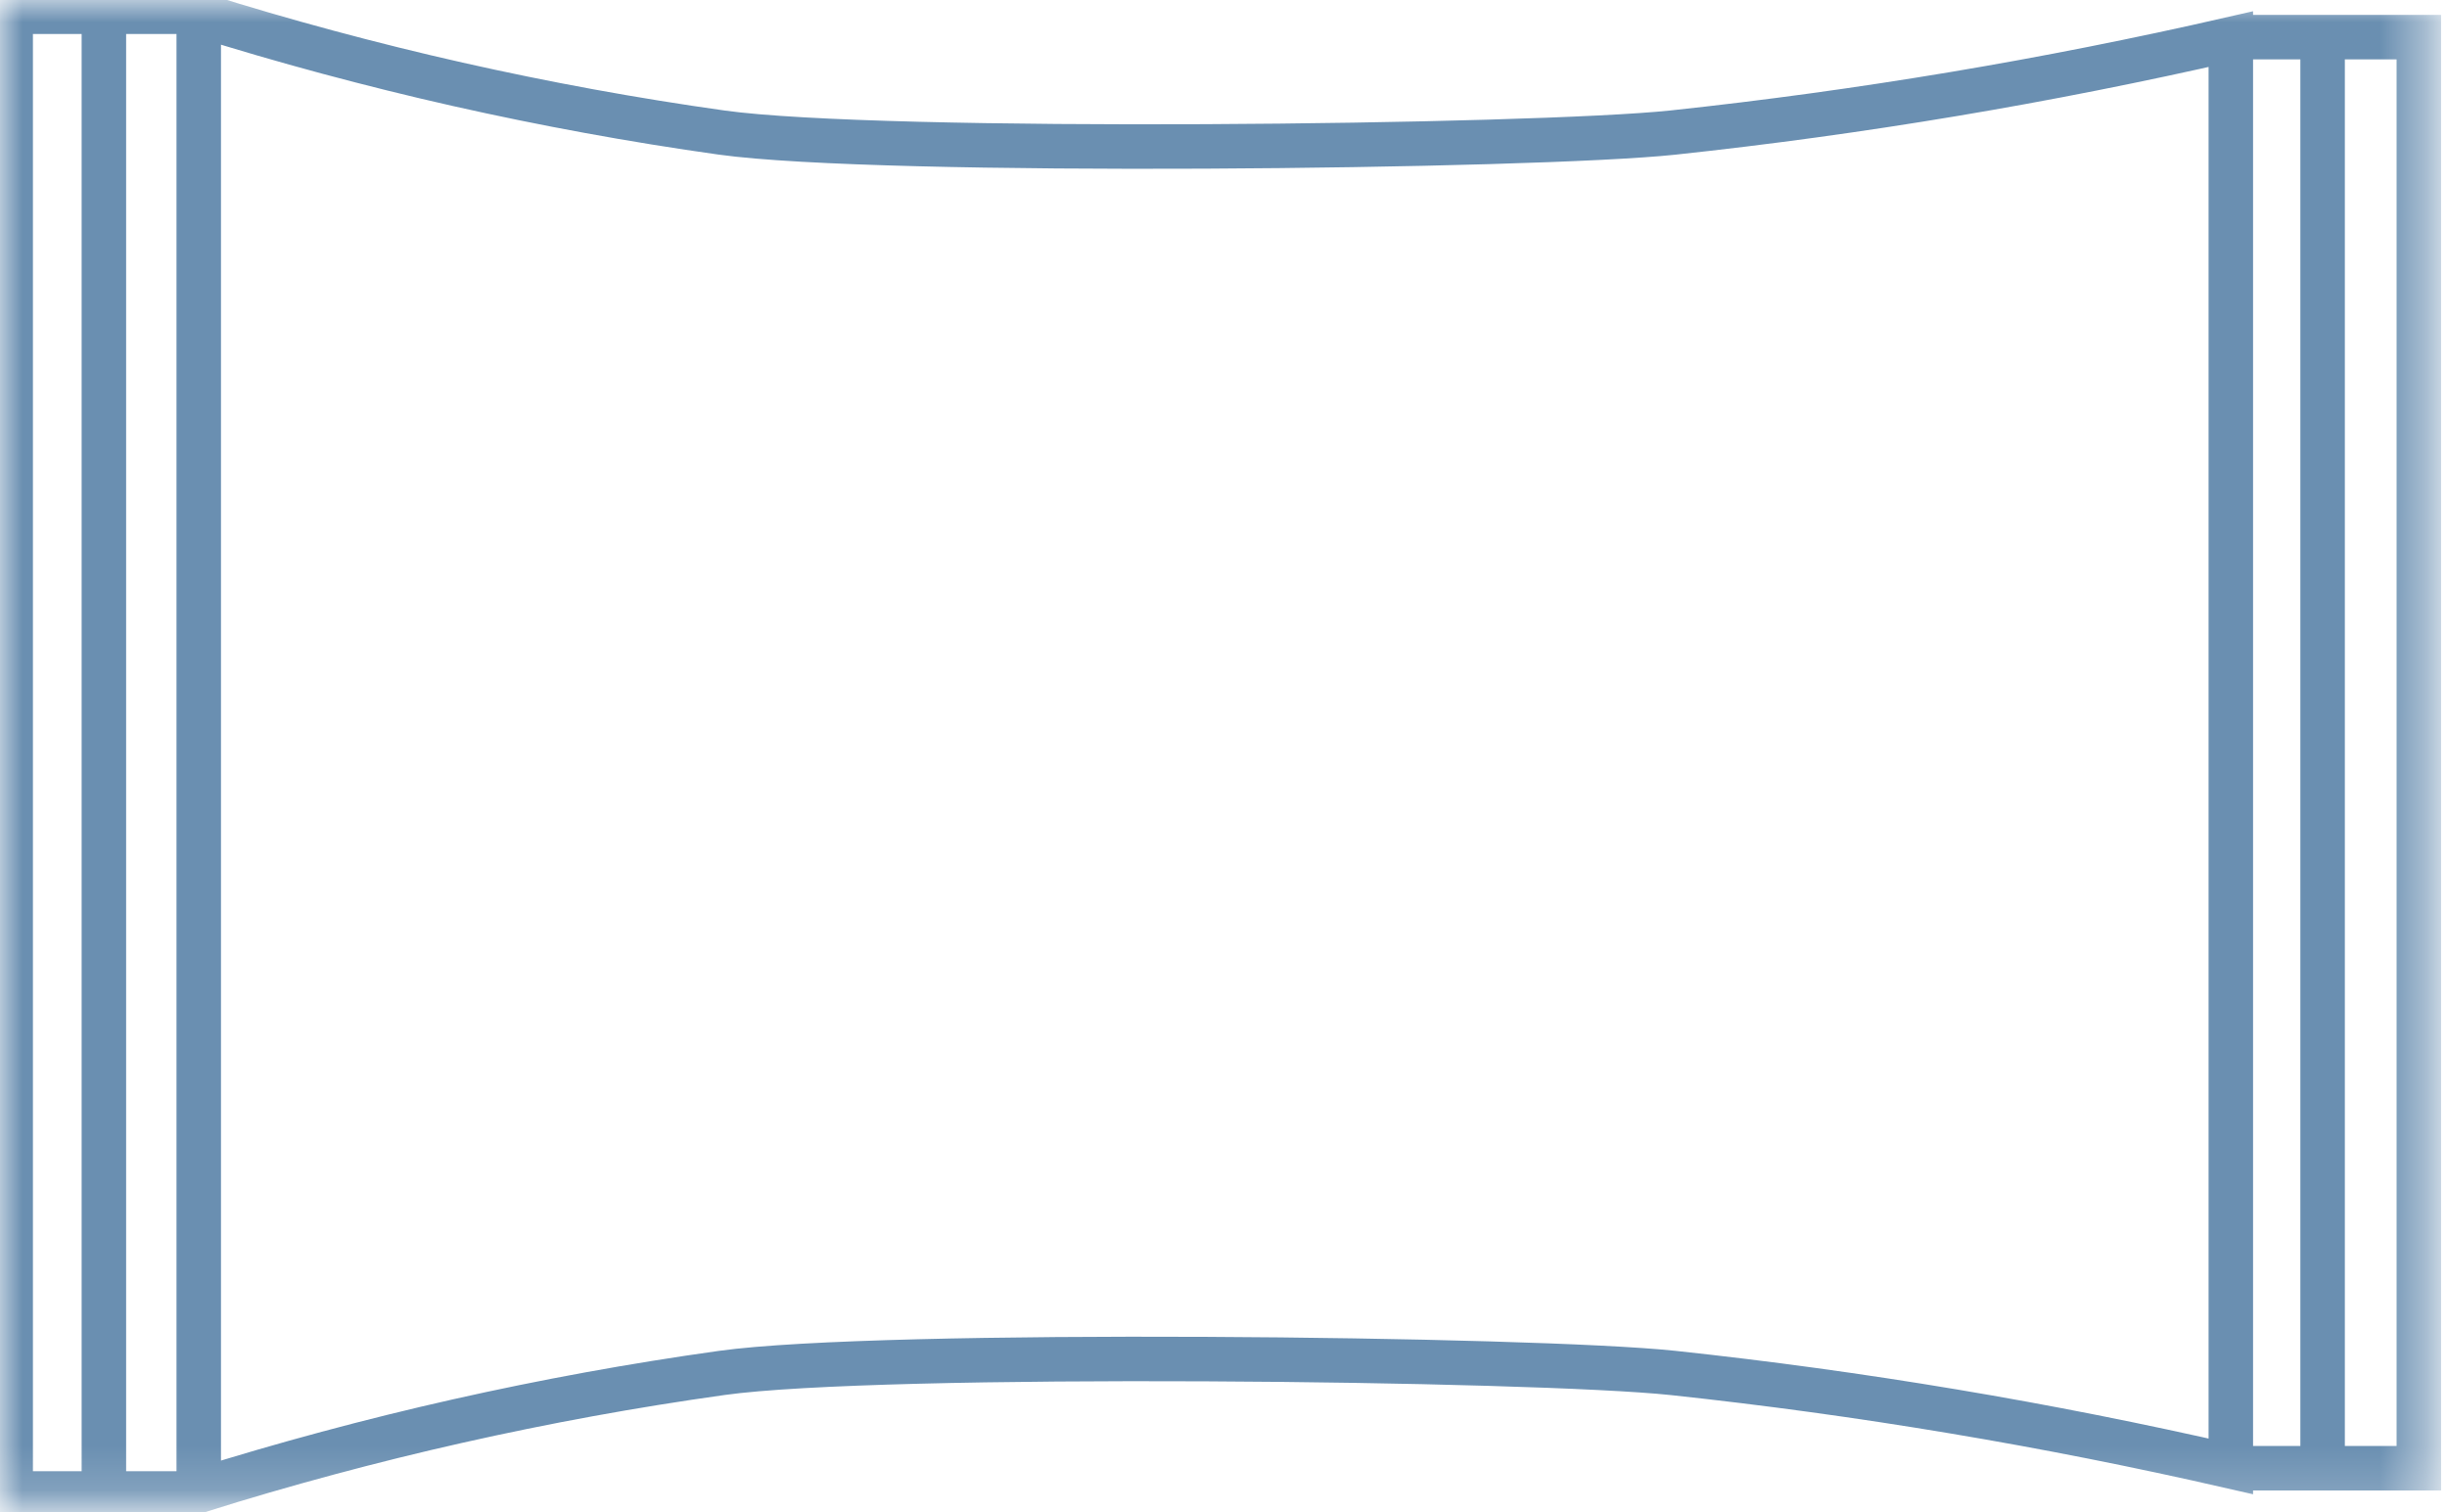 <svg xmlns="http://www.w3.org/2000/svg" width="55" height="34" viewBox="0 0 55 34" fill="none"><mask id="mask0_17_3480" style="mask-type:luminance" maskUnits="userSpaceOnUse" x="0" y="0" width="55" height="34"><path d="M54.607 33.839V0L0 0V33.839H54.607Z" fill="white"></path></mask><g mask="url(#mask0_17_3480)"><path d="M2.335 0.327V33.512M52.204 0.834V32.964M4.295 33.574H0.24V0.264L4.295 0.264M50.313 33.006H54.367V0.834L50.313 0.834M4.467 33.512C8.305 32.308 12.236 31.422 16.22 30.864C19.799 30.364 34.494 30.533 37.603 30.864C41.82 31.316 46.007 32.017 50.141 32.964V0.88C46.007 1.827 41.82 2.528 37.603 2.98C34.493 3.311 19.803 3.48 16.22 2.98C12.236 2.42 8.305 1.532 4.467 0.327V33.512Z" stroke="#6A8FB1" stroke-miterlimit="10"></path></g></svg>